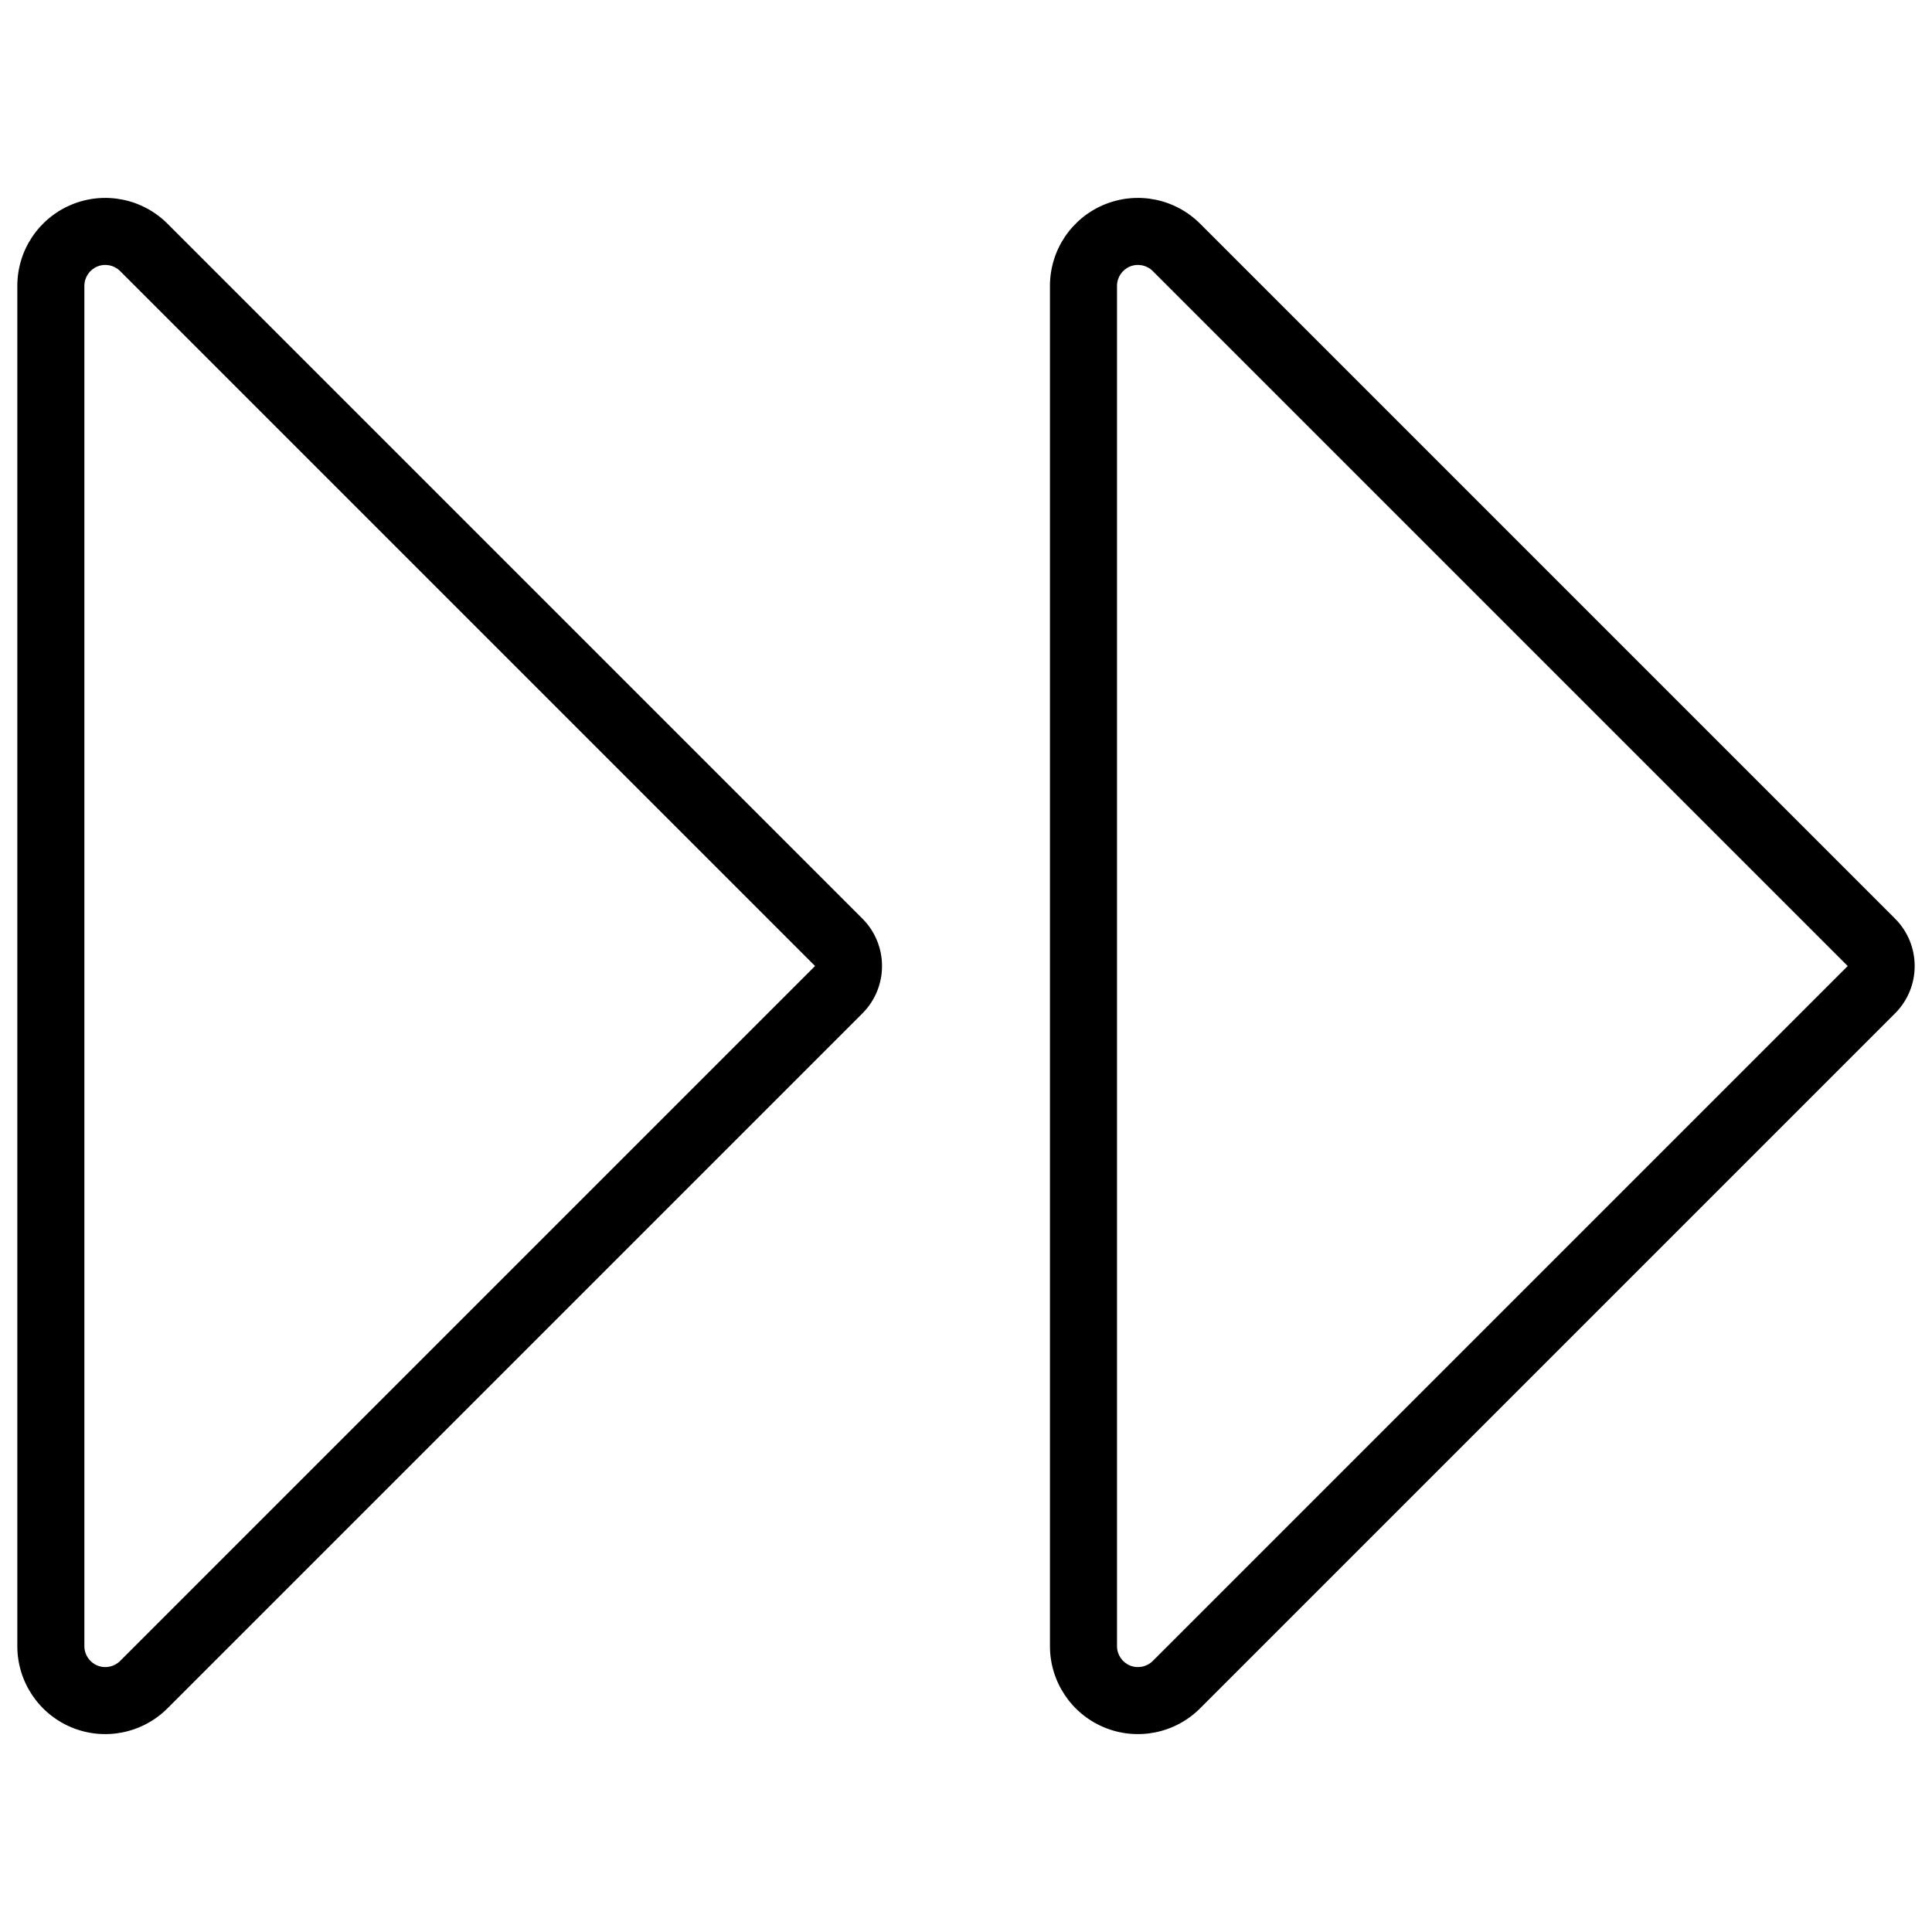 <?xml version="1.0" encoding="UTF-8"?>
<!-- Uploaded to: ICON Repo, www.svgrepo.com, Generator: ICON Repo Mixer Tools -->
<svg width="800px" height="800px" version="1.1" viewBox="144 144 512 512" xmlns="http://www.w3.org/2000/svg">
 <defs>
  <clipPath id="a">
   <path d="m148.09 196h503.81v408h-503.81z"/>
  </clipPath>
 </defs>
 <g clip-path="url(#a)">
  <path d="m422.25 219.75v360.5c0 9.426 5.68 17.926 14.387 21.531 8.711 3.606 18.734 1.613 25.398-5.051 38.875-38.875 184.17-184.17 184.17-184.17 6.938-6.934 6.938-18.18 0-25.117l-184.17-184.17c-6.668-6.664-16.691-8.66-25.398-5.051-8.711 3.606-14.387 12.105-14.387 21.531zm-273.66 0v360.5c0 9.426 5.68 17.926 14.387 21.531 8.711 3.606 18.734 1.613 25.398-5.051 38.875-38.875 184.17-184.17 184.17-184.17 6.934-6.934 6.934-18.18 0-25.117l-184.17-184.17c-6.664-6.664-16.691-8.66-25.398-5.051-8.711 3.606-14.387 12.105-14.387 21.531zm291.43 0v360.5c0 2.242 1.352 4.266 3.426 5.125s4.457 0.383 6.047-1.203l184.17-184.17-184.17-184.17c-1.586-1.586-3.973-2.062-6.047-1.203s-3.426 2.883-3.426 5.125zm-273.66 0v360.5c0 2.242 1.352 4.266 3.426 5.125 2.07 0.859 4.457 0.383 6.043-1.203l184.17-184.17-184.17-184.17c-1.586-1.586-3.973-2.062-6.043-1.203-2.074 0.859-3.426 2.883-3.426 5.125z" fill-rule="evenodd"/>
 </g>
</svg>